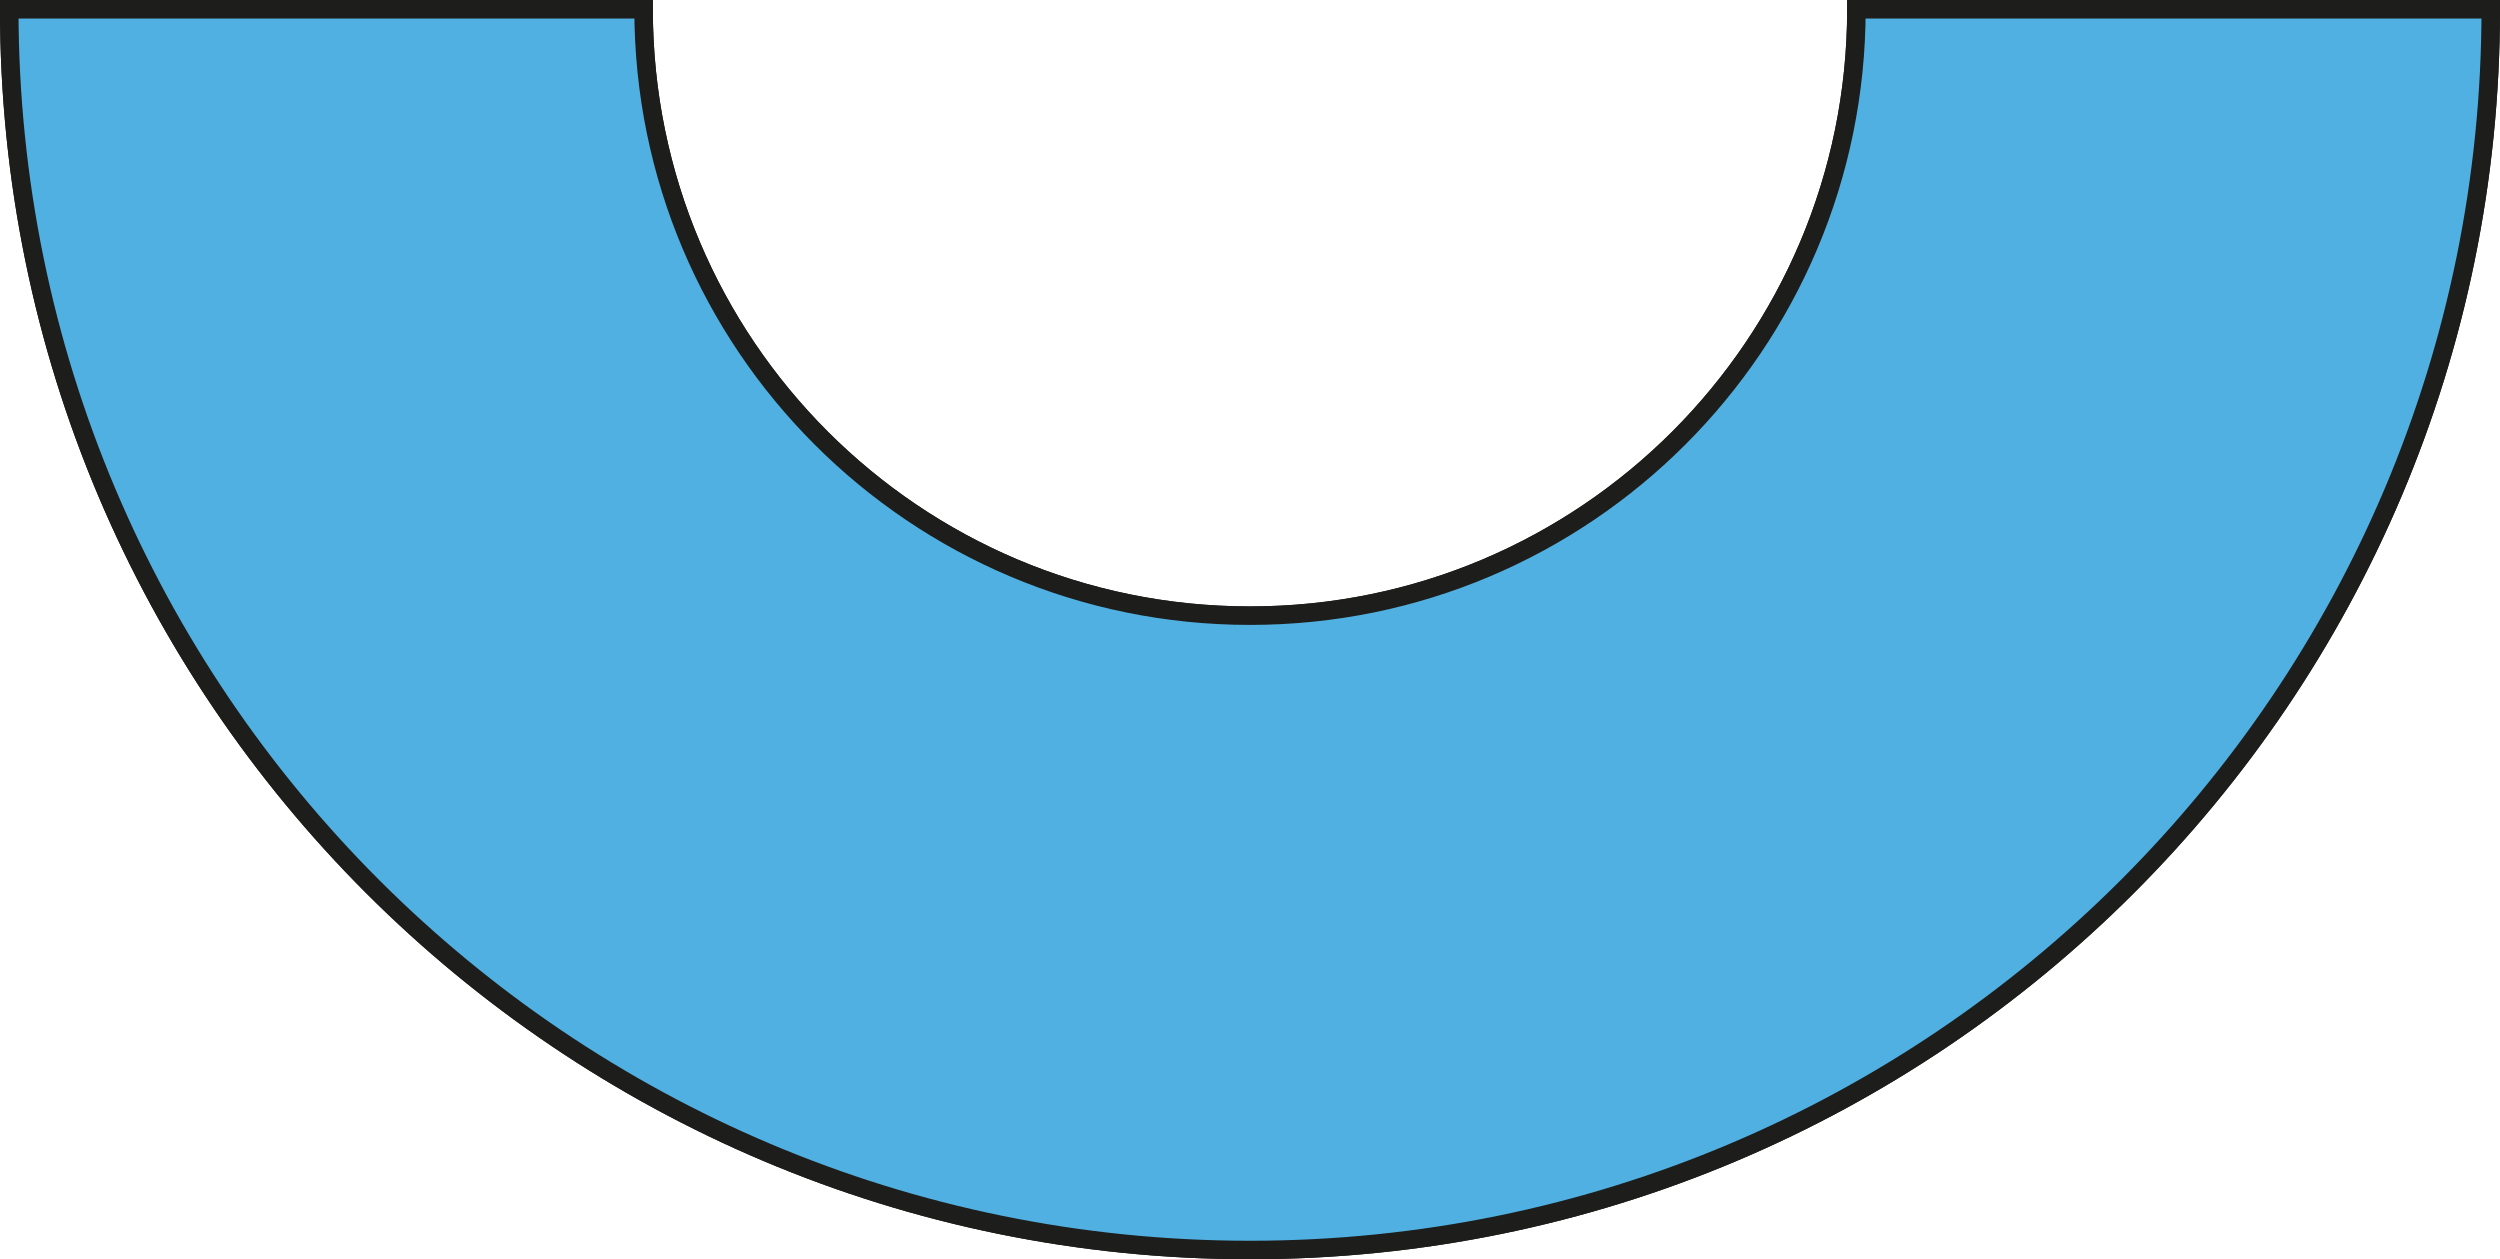 <svg xmlns="http://www.w3.org/2000/svg" id="Layer_2" viewBox="0 0 270.2 136.1"><defs><style>.cls-1{fill:#50b0e1;stroke:#1d1d1b;stroke-miterlimit:10;stroke-width:2px;}</style></defs><g id="Playroom_shapes_background"><g id="color"><path class="cls-1" d="M135.1,66.54c-36.2,0-65.54-29.34-65.54-65.54H1c0,74.06,60.04,134.1,134.1,134.1,74.06,0,134.1-60.04,134.1-134.1h-68.56c0,36.2-29.34,65.54-65.54,65.54Z"></path><path class="cls-1" d="M135.1,66.54c-36.2,0-65.54-29.34-65.54-65.54H1c0,74.06,60.04,134.1,134.1,134.1,74.06,0,134.1-60.04,134.1-134.1h-68.56c0,36.2-29.34,65.54-65.54,65.54Z"></path></g></g></svg>